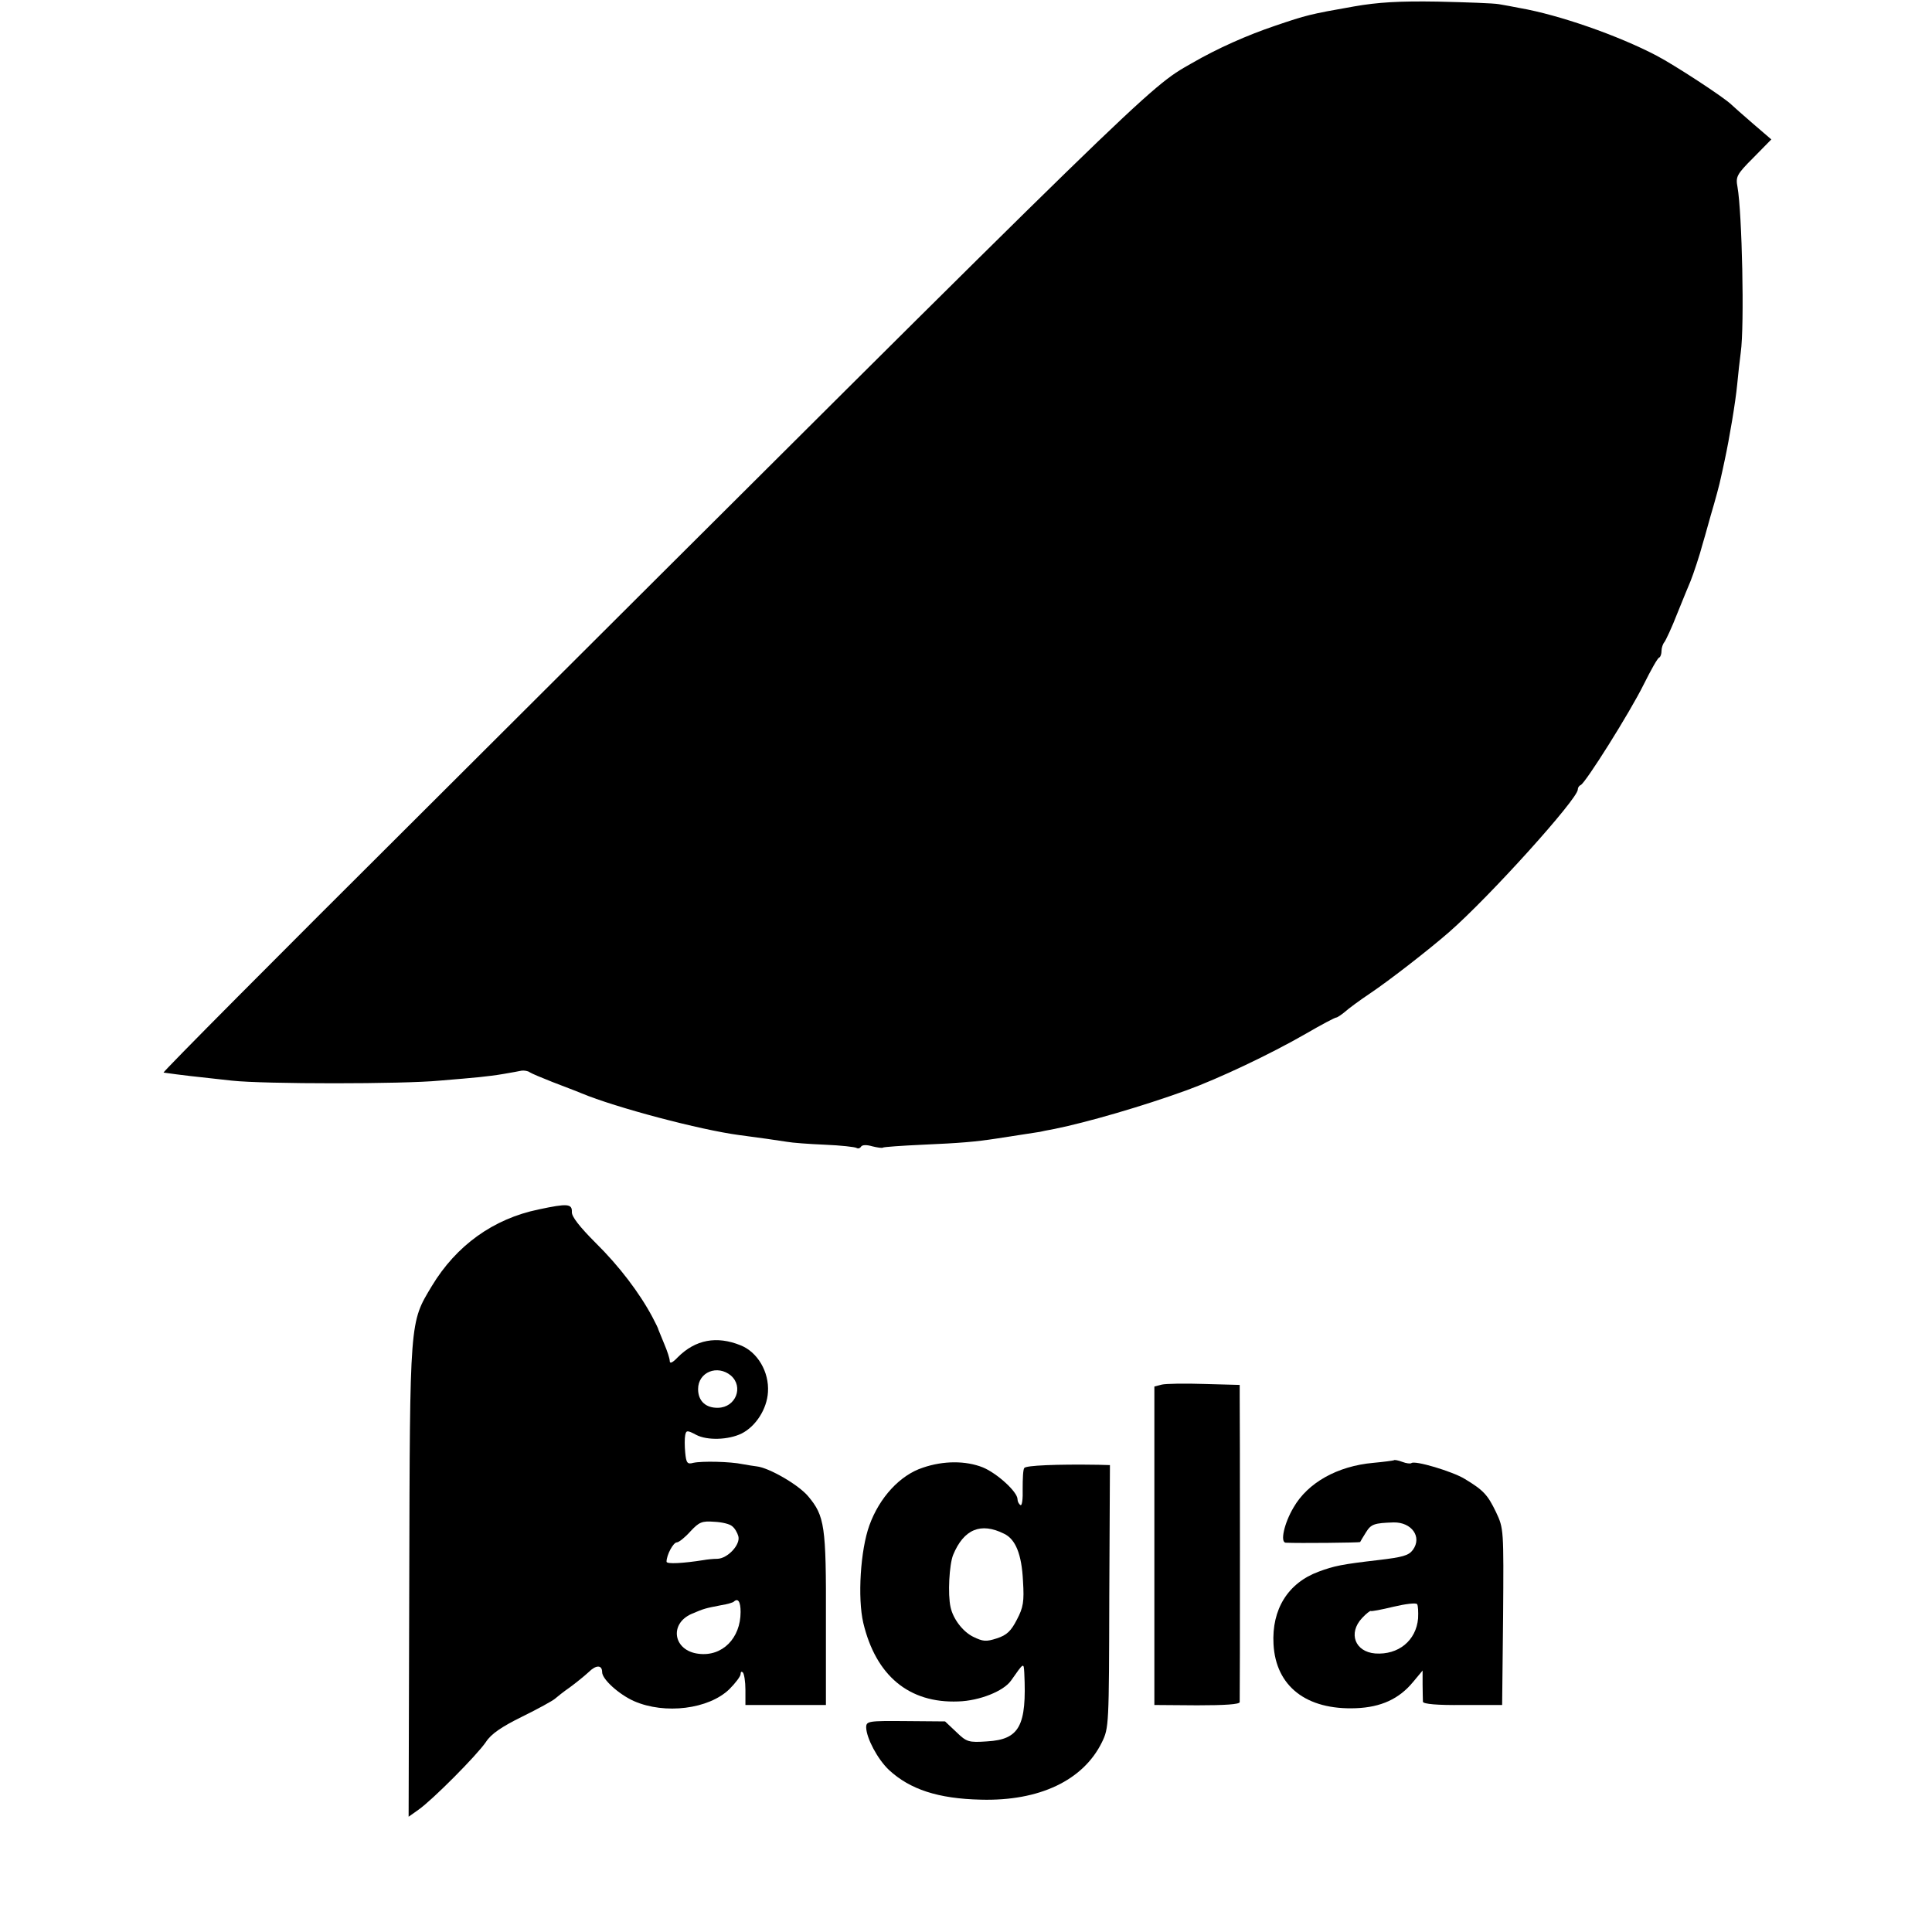 <?xml version="1.0" standalone="no"?>
<!DOCTYPE svg PUBLIC "-//W3C//DTD SVG 20010904//EN"
 "http://www.w3.org/TR/2001/REC-SVG-20010904/DTD/svg10.dtd">
<svg version="1.0" xmlns="http://www.w3.org/2000/svg"
 width="600pt" height="600pt" viewBox="0 0 600 600"
 preserveAspectRatio="xMidYMid meet">
<g transform="translate(0,600) scale(0.1,-0.1)"
fill="#000000" stroke="none">
<path d="M4205 5980 c-137 -24 -148 -27 -245 -60 -86 -29 -179 -70 -260 -117
-135 -77 -104 -47 -2397 -2334 -441 -439 -799 -799 -795 -800 56 -8 92 -12
212 -25 100 -11 532 -11 645 0 50 4 106 9 125 11 19 2 53 6 75 10 22 4 47 8
55 10 8 1 20 -1 25 -5 6 -4 37 -17 70 -30 33 -13 74 -28 90 -35 108 -45 370
-114 490 -130 62 -8 117 -16 149 -21 16 -3 69 -7 118 -9 49 -2 93 -7 98 -10 5
-3 11 -1 14 4 4 6 18 6 35 1 16 -4 31 -6 33 -4 2 2 58 6 124 9 115 5 163 9
228 19 66 10 131 20 136 21 3 1 23 5 45 9 103 21 272 70 410 120 99 36 260
112 371 176 48 28 90 50 94 50 3 0 15 8 26 17 11 10 46 36 79 58 61 41 183
136 245 190 126 110 400 414 400 443 0 6 4 12 9 14 14 5 152 224 196 313 22
44 43 82 48 83 4 2 7 11 7 21 0 9 4 21 9 27 4 5 23 45 40 89 18 44 36 89 41
100 8 19 31 89 36 110 2 6 14 48 27 95 14 47 28 99 31 115 4 17 9 41 12 55 15
69 34 183 39 236 3 32 8 77 11 99 12 84 4 435 -10 514 -6 32 -3 39 49 91 l56
57 -57 49 c-31 27 -62 54 -68 60 -24 23 -174 121 -231 151 -120 63 -304 127
-425 148 -19 4 -48 9 -65 12 -16 3 -102 6 -190 8 -119 2 -186 -2 -260 -15z"/>
<path d="M1673 2244 c-141 -29 -256 -112 -332 -238 -69 -115 -68 -99 -70 -915
l-2 -733 31 22 c44 31 181 169 209 210 16 25 48 47 113 79 49 24 94 49 101 55
7 6 28 23 47 36 19 14 45 35 58 47 23 23 42 23 42 0 0 -22 52 -69 99 -90 96
-42 232 -25 296 37 19 19 35 40 35 47 0 7 3 9 7 5 4 -4 8 -28 8 -54 l0 -47
125 0 125 0 0 265 c1 292 -4 322 -55 383 -30 36 -122 89 -160 93 -8 1 -28 4
-44 7 -38 8 -126 10 -153 4 -18 -5 -22 -1 -25 32 -2 20 -2 44 0 54 3 15 6 16
34 1 34 -18 100 -16 141 4 44 22 79 76 82 129 4 62 -32 124 -85 145 -74 30
-140 18 -195 -37 -16 -17 -25 -21 -25 -12 0 8 -8 32 -17 53 -9 22 -17 41 -18
44 0 3 -9 21 -19 40 -40 75 -103 158 -176 230 -50 50 -75 82 -74 96 1 26 -14
27 -103 8z m597 -516 c40 -35 15 -99 -40 -100 -38 -1 -62 21 -62 58 0 53 60
77 102 42z m4 -468 c8 -6 16 -20 19 -31 7 -26 -33 -69 -65 -70 -13 0 -32 -2
-43 -4 -63 -10 -115 -13 -115 -5 0 21 21 60 32 60 6 0 25 15 42 34 27 29 36
33 74 30 24 -1 49 -7 56 -14z m26 -266 c0 -82 -57 -139 -130 -130 -79 9 -93
93 -22 124 40 17 41 17 92 27 19 3 36 8 39 11 13 12 21 0 21 -32z"/>
<path d="M3608 1700 l-23 -6 0 -494 0 -495 133 -1 c86 0 132 3 132 10 1 15 1
914 0 953 l0 32 -110 3 c-60 2 -120 1 -132 -2z"/>
<path d="M4329 1465 c-2 -1 -31 -5 -64 -8 -112 -10 -204 -62 -248 -139 -29
-49 -42 -108 -24 -109 40 -2 229 0 231 2 1 2 9 16 18 30 16 26 26 29 86 31 56
1 89 -45 60 -85 -13 -18 -32 -23 -108 -32 -112 -13 -137 -18 -185 -36 -95 -35
-146 -117 -140 -225 7 -131 102 -205 256 -199 78 3 134 29 177 81 l30 36 0
-44 c0 -23 1 -48 1 -53 1 -7 45 -11 124 -10 l122 0 3 274 c2 272 2 274 -22
325 -26 54 -39 68 -97 103 -37 23 -157 59 -166 49 -3 -2 -15 -1 -28 4 -13 5
-25 7 -26 5z m75 -491 c-6 -69 -61 -114 -133 -109 -63 5 -85 63 -41 110 13 14
25 23 27 22 1 -2 33 4 70 13 38 9 71 13 74 8 3 -4 4 -24 3 -44z"/>
<path d="M2866 1442 c-71 -23 -135 -93 -166 -179 -28 -77 -37 -226 -19 -303
39 -164 142 -250 295 -244 66 2 141 32 164 65 40 57 39 56 41 24 8 -165 -15
-207 -115 -213 -58 -4 -64 -2 -96 29 l-35 33 -122 1 c-117 1 -123 0 -123 -20
1 -33 35 -98 71 -132 65 -60 152 -89 285 -92 182 -5 318 60 376 178 22 45 22
53 23 454 l2 407 -36 1 c-130 2 -225 -2 -230 -10 -4 -5 -5 -34 -5 -65 1 -31
-2 -54 -7 -50 -5 3 -9 11 -9 18 0 23 -64 81 -108 99 -53 21 -122 21 -186 -1z
m252 -205 c36 -17 55 -64 59 -147 4 -64 1 -82 -19 -120 -18 -35 -31 -48 -62
-58 -34 -11 -43 -10 -74 5 -32 16 -62 55 -70 92 -9 40 -4 132 8 162 33 80 86
102 158 66z"/>
</g>
</svg>
